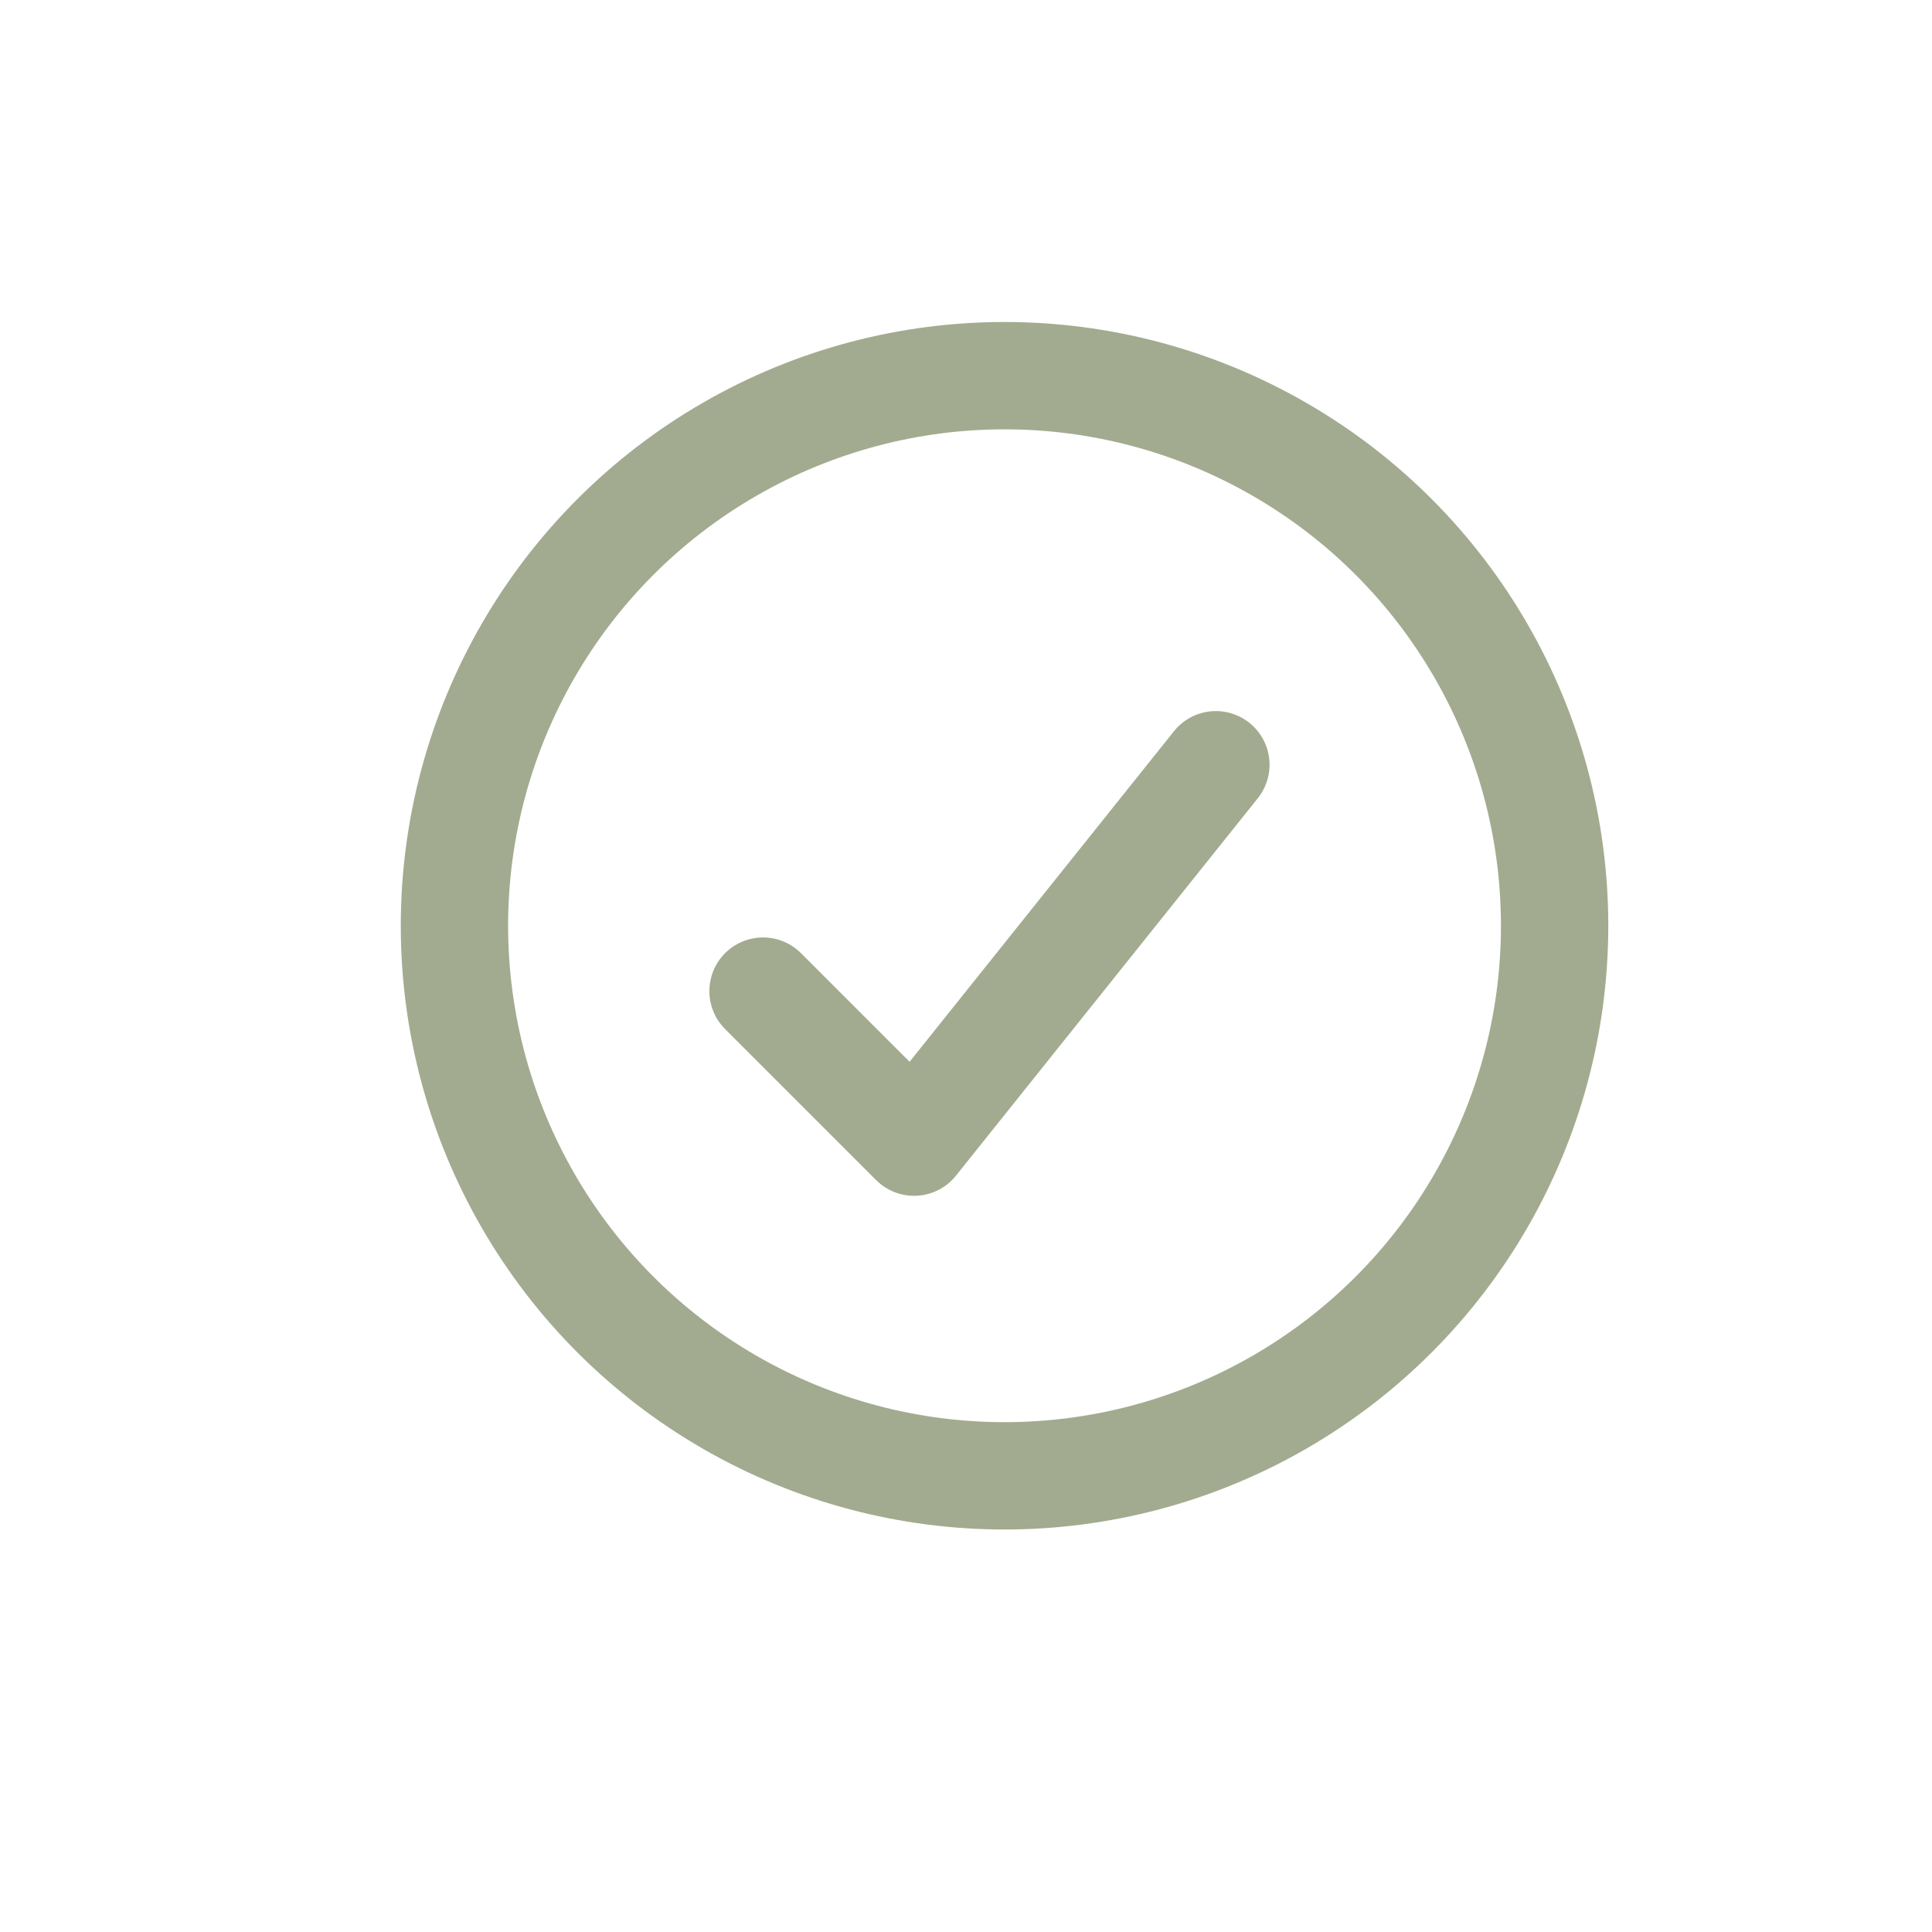 <svg width="18" height="18" viewBox="0 0 18 18" fill="none" xmlns="http://www.w3.org/2000/svg">
<path d="M7.109 9.234L8.516 10.641L11.328 7.125" stroke="#A2AB8F" stroke-linecap="round" stroke-linejoin="round"/>
<circle cx="9.359" cy="8.625" r="5.125" stroke="#A2AB8F"/>
</svg>
